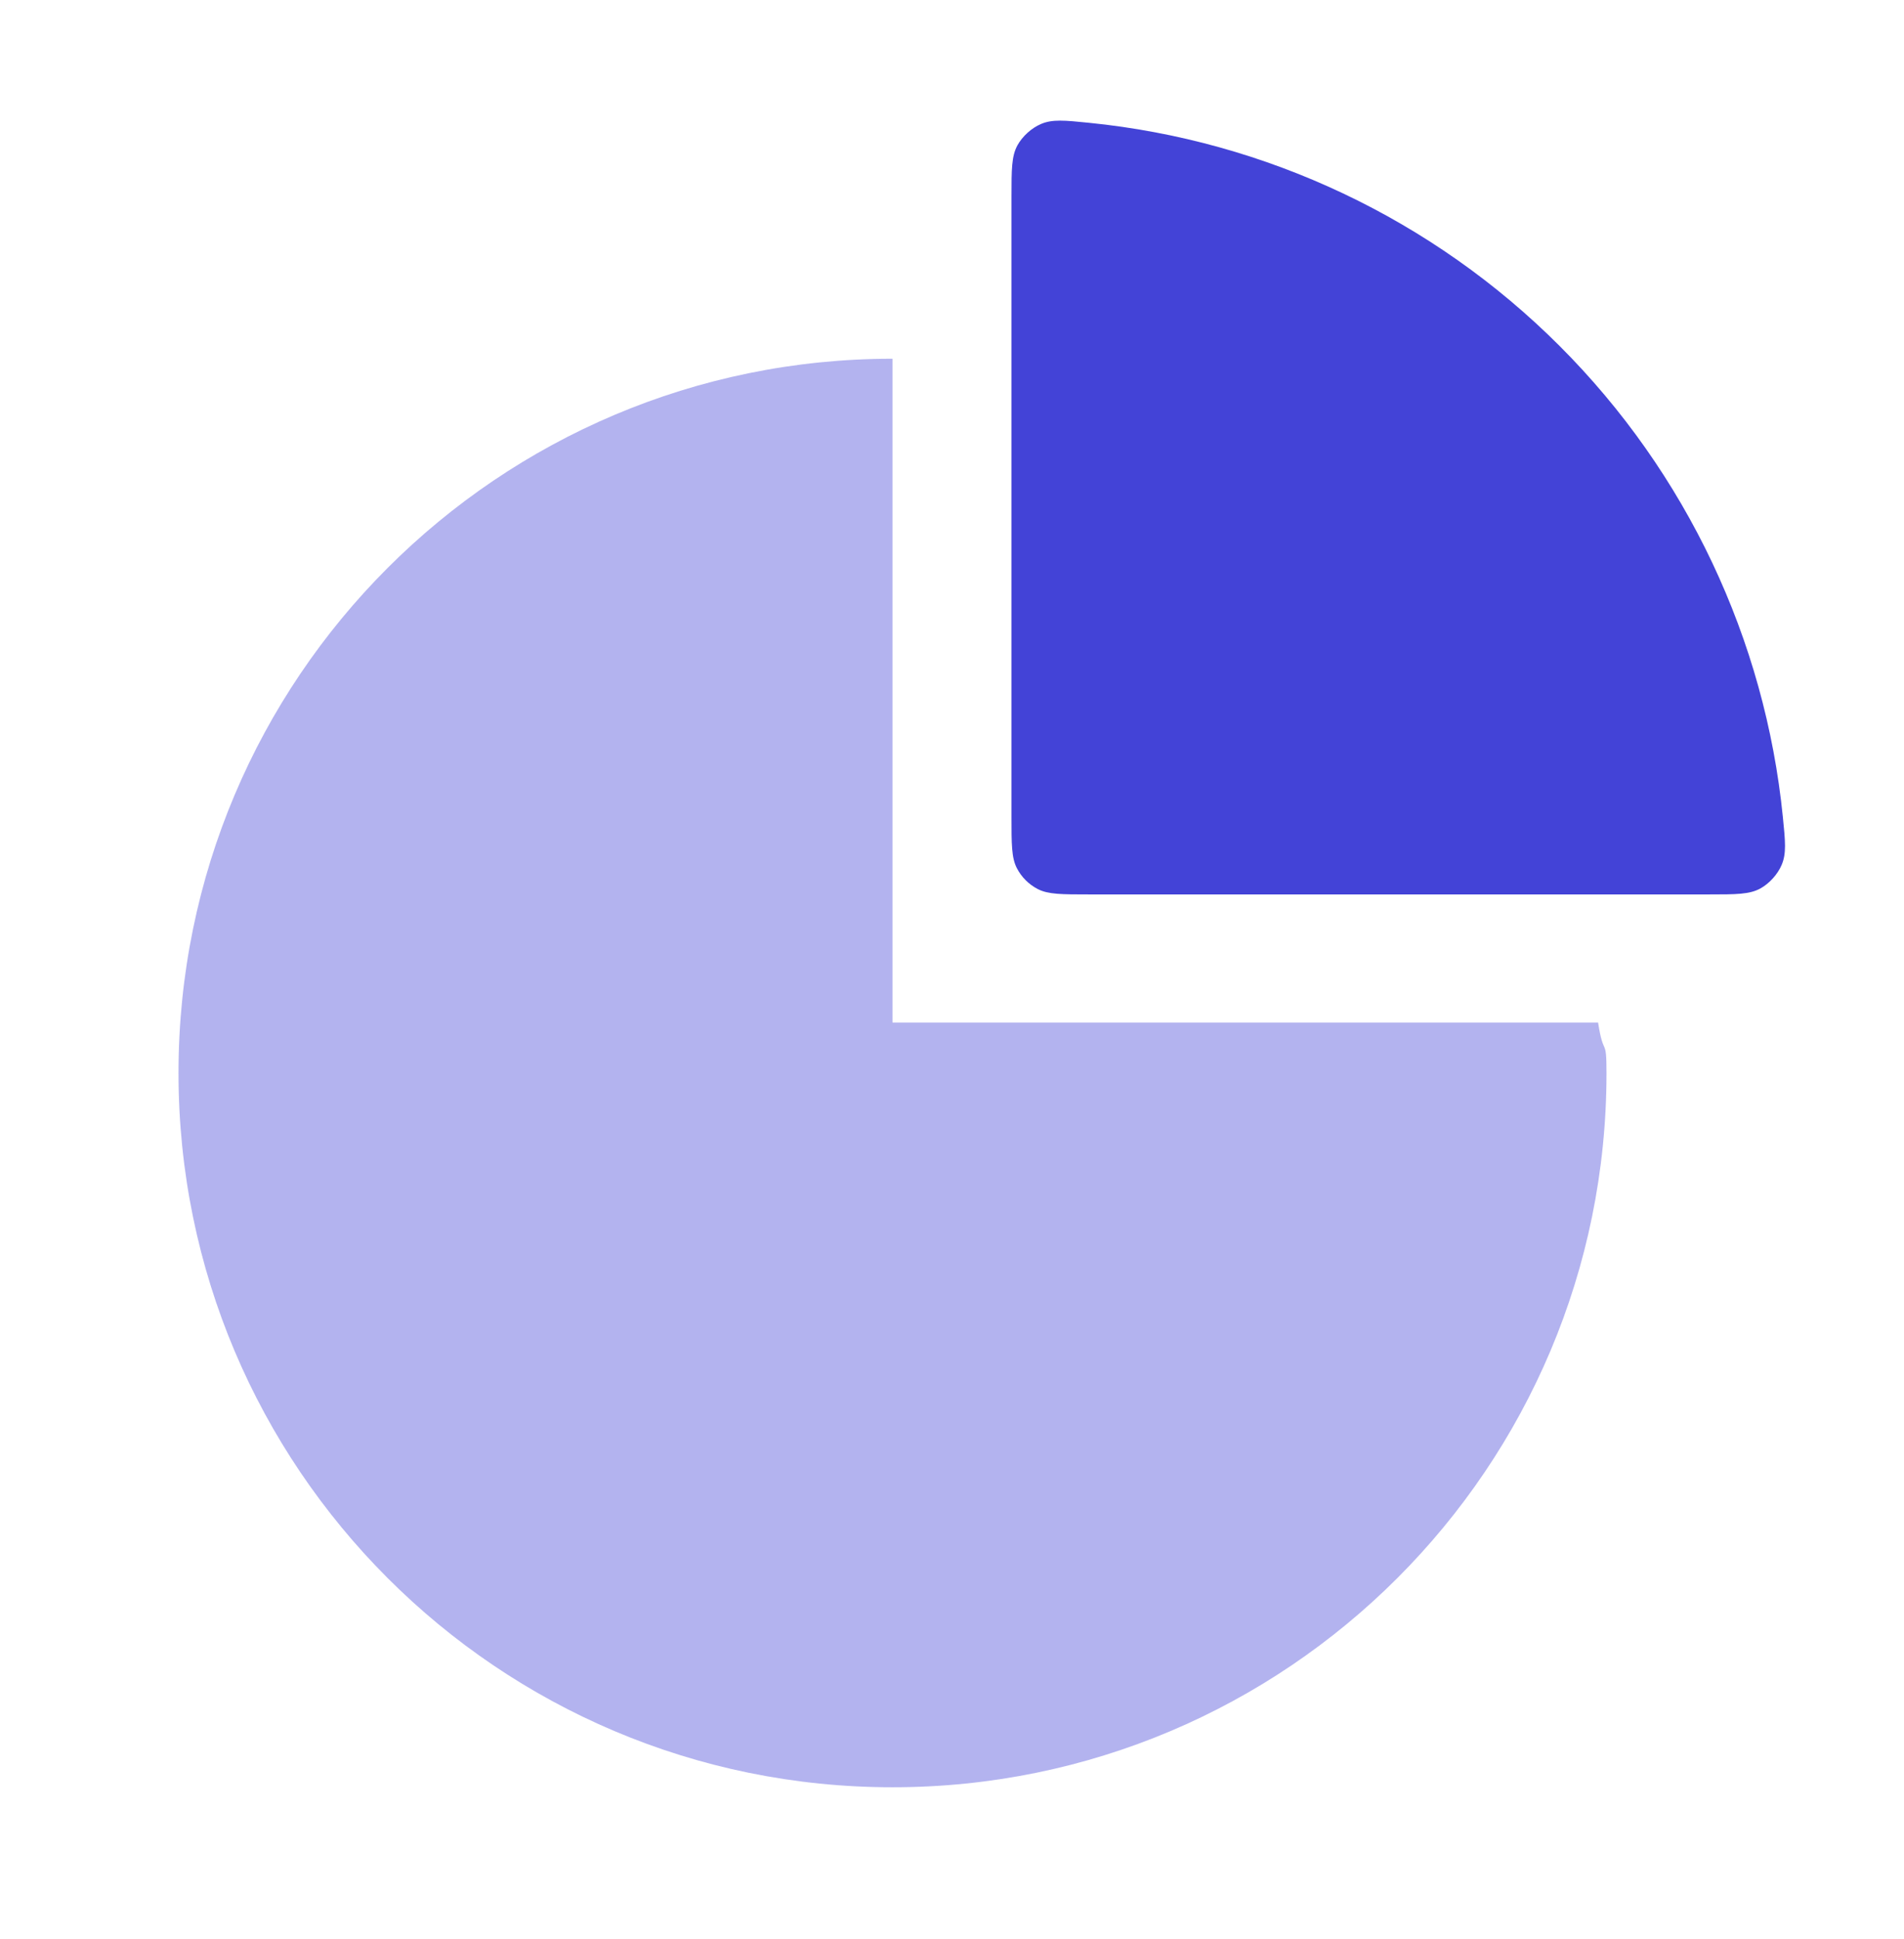 <svg width="56" height="57" viewBox="0 0 56 57" fill="none" xmlns="http://www.w3.org/2000/svg">
<g id="Pie chart">
<path id="Ellipse 290" opacity="0.4" d="M26.25 52.547C37.848 52.547 47.25 43.145 47.25 31.547C47.25 30.448 47.166 31.119 47.003 30.066H26.25V10.547C14.652 10.547 5.25 19.949 5.25 31.547C5.25 43.145 14.652 52.547 26.25 52.547Z" fill="#4343D7"/>
<path id="Icon" d="M29.75 5.776C29.75 4.986 29.75 4.592 29.925 4.272C30.07 4.008 30.341 3.762 30.619 3.645C30.954 3.502 31.312 3.538 32.026 3.61C37.238 4.132 42.137 6.438 45.873 10.174C49.609 13.91 51.914 18.809 52.437 24.02C52.509 24.735 52.545 25.093 52.402 25.428C52.285 25.705 52.039 25.977 51.775 26.122C51.455 26.297 51.06 26.297 50.271 26.297L32.03 26.297C31.232 26.297 30.833 26.297 30.528 26.142C30.26 26.005 30.042 25.787 29.905 25.519C29.75 25.214 29.75 24.815 29.75 24.017V5.776Z" fill="#4343D7"/>
</g>
</svg>
